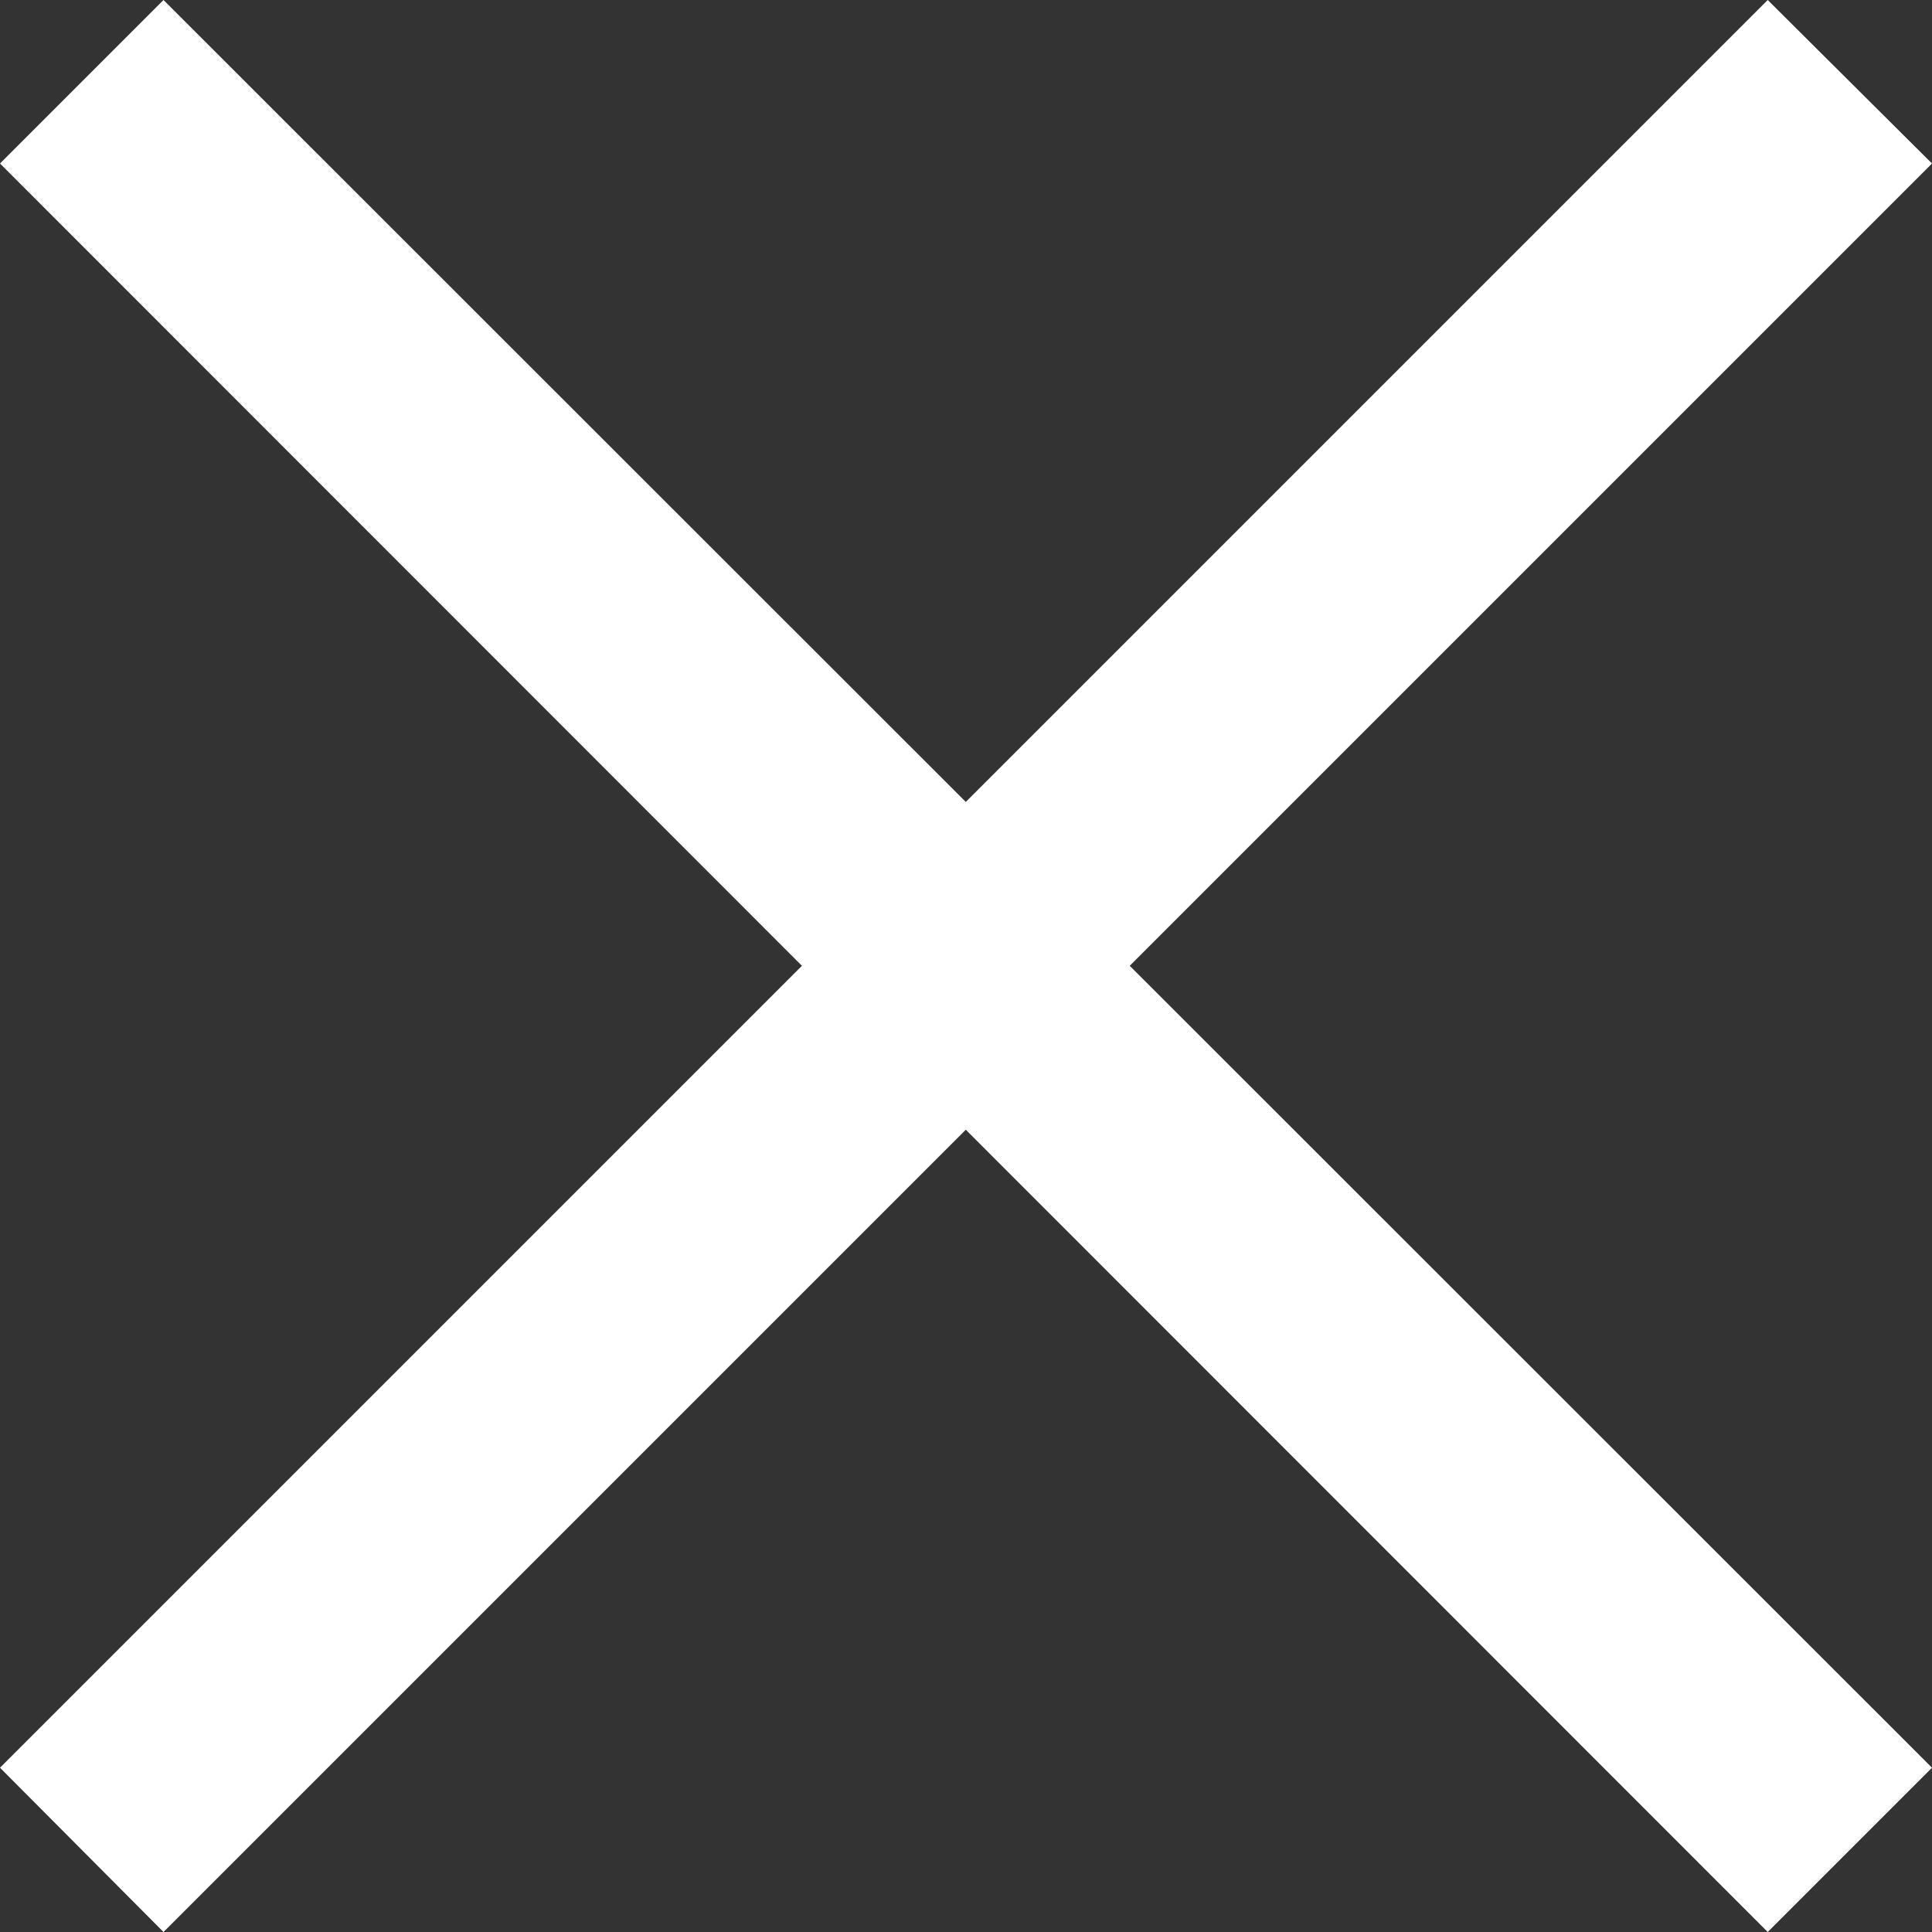 <svg id="レイヤー_1" data-name="レイヤー 1" xmlns="http://www.w3.org/2000/svg" width="25.05" height="25.05" viewBox="0 0 25.05 25.05"><rect x="0" y="0" width="25.05" height="25.05" fill="#333333" stroke="none"/><defs><style>.cls-1{fill:#fff;fill-rule:evenodd;}</style></defs><path class="cls-1" d="M2.12,0,25.05,22.92l-2.13,2.13L0,2.12Z"/><path class="cls-1" d="M0,22.92,22.92,0l2.13,2.12L2.12,25.05Z"/></svg>